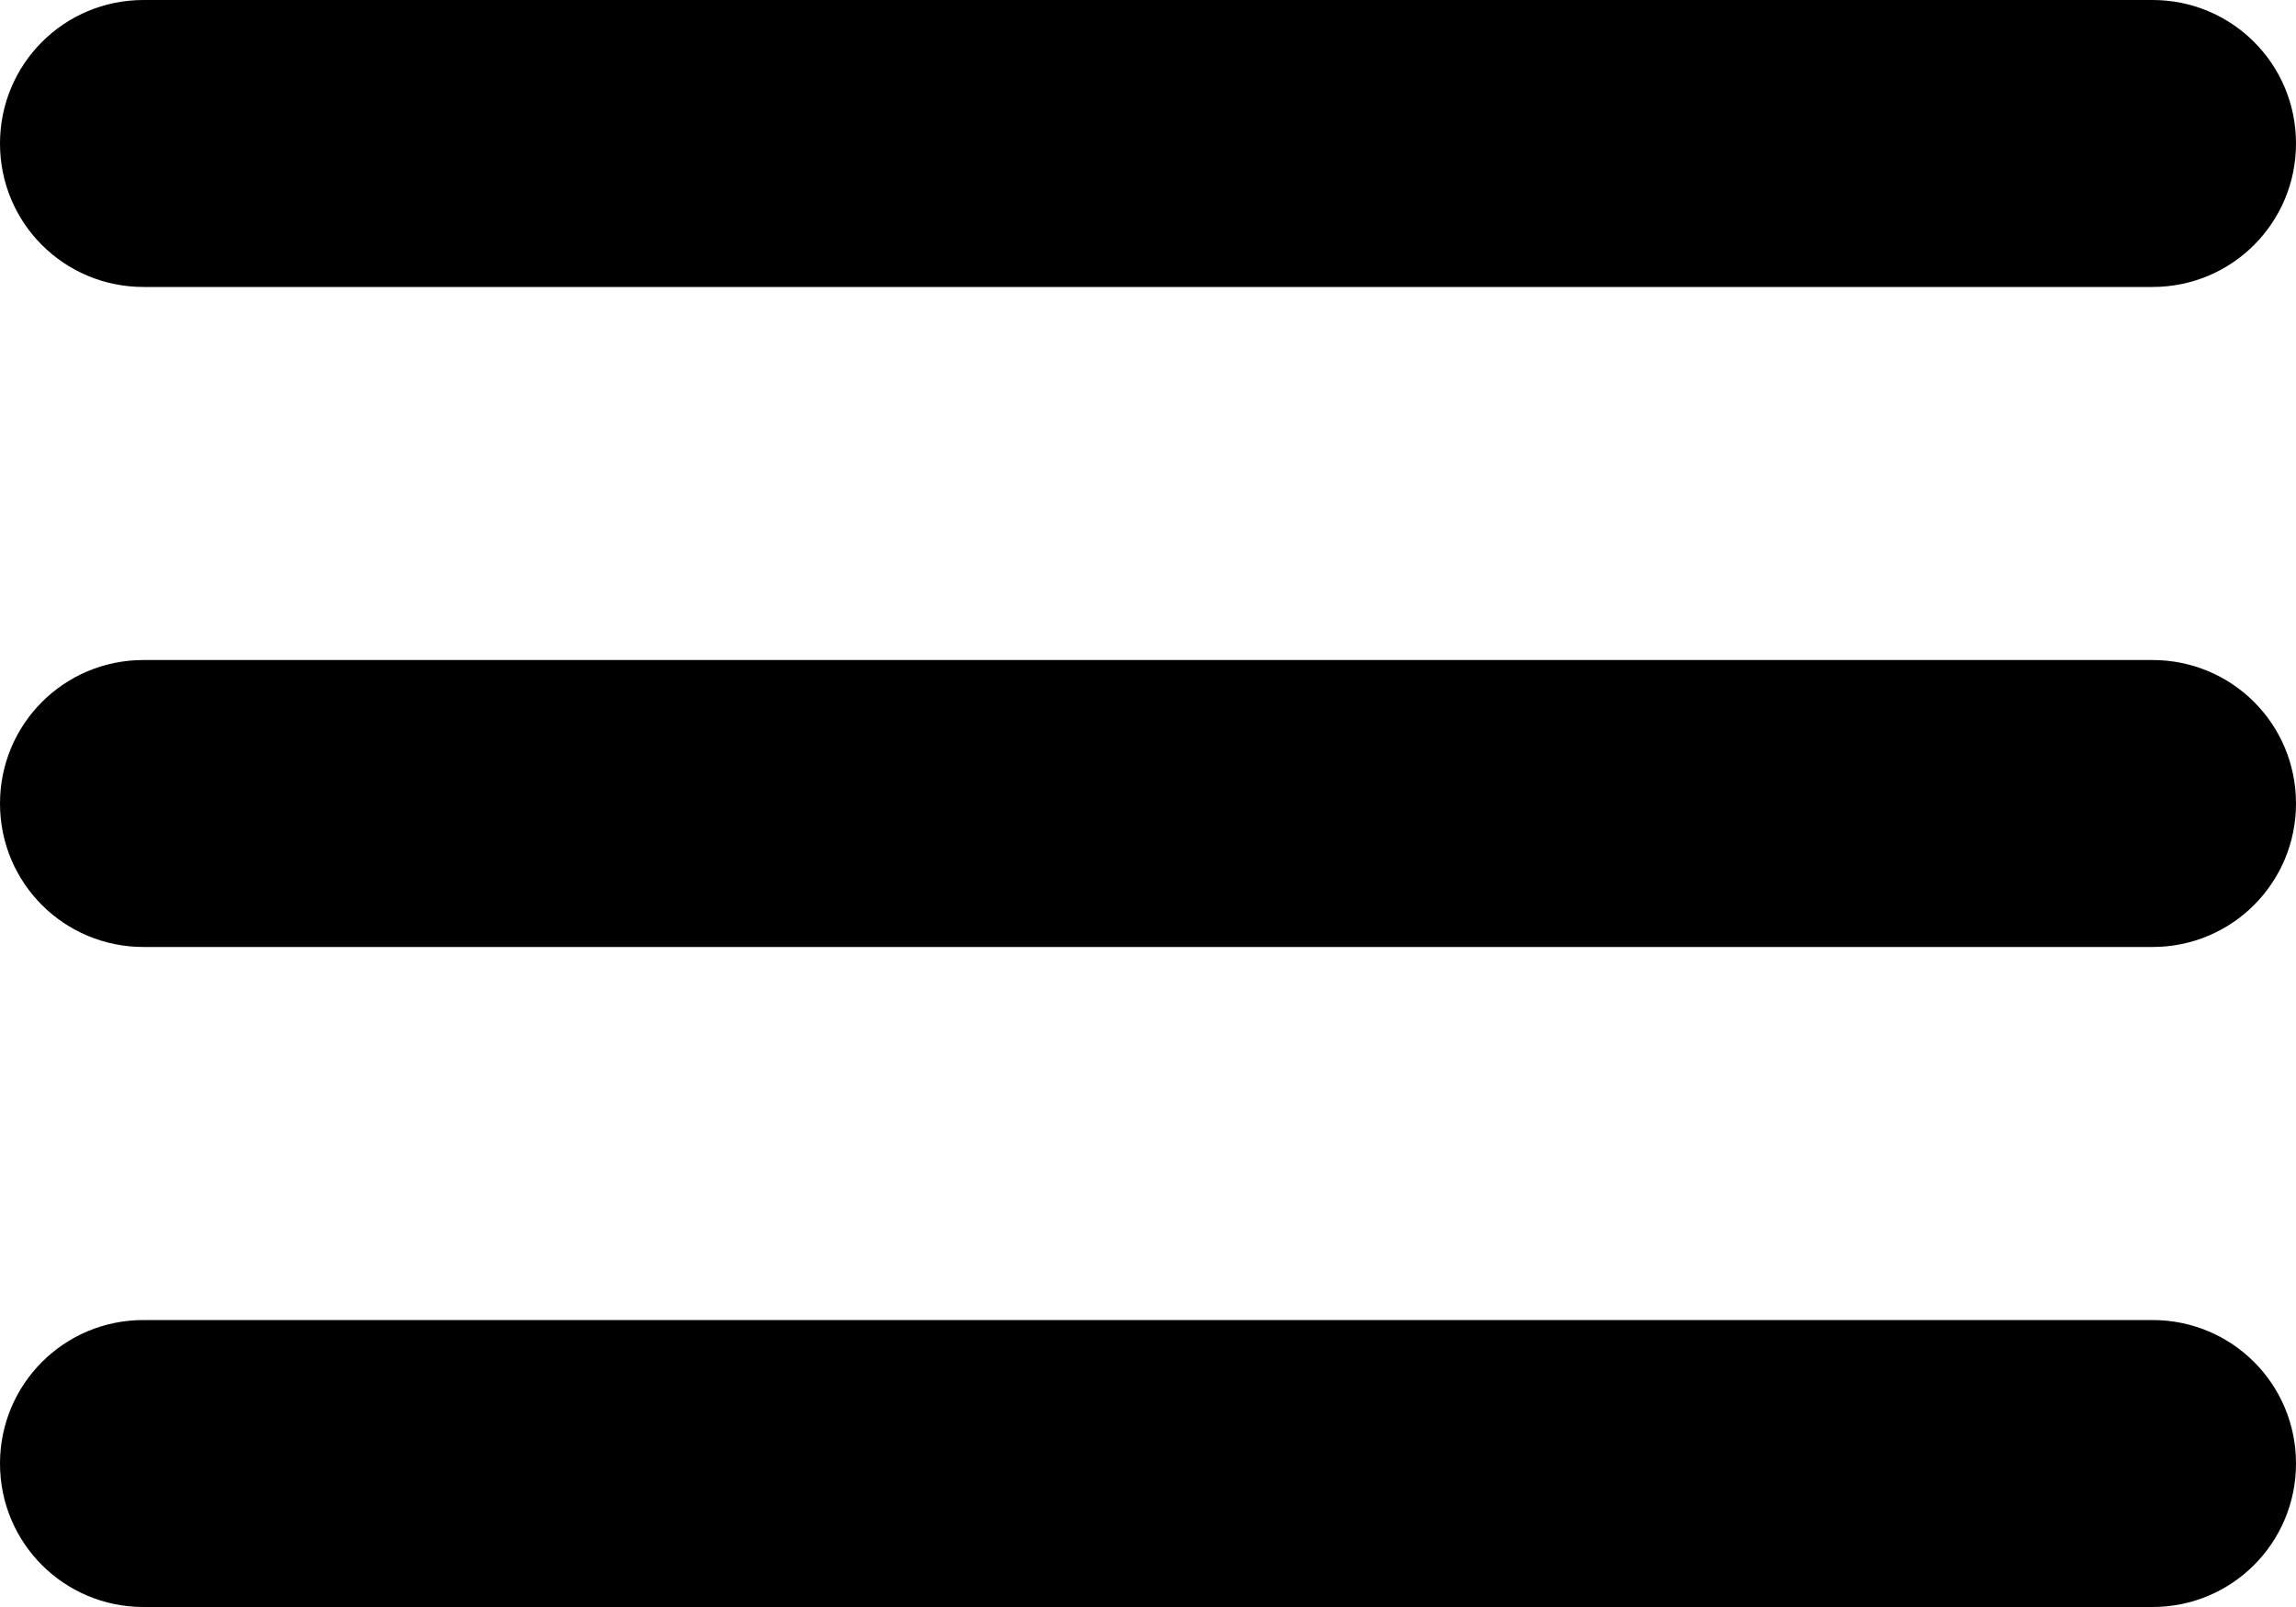 <svg class="menu-inactive" height="14" viewBox="0 0 20 14" width="20" xmlns="http://www.w3.org/2000/svg"><path d="M0 1.25C0 .56.556 0 1.25 0h17.5C19.44 0 20 .555 20 1.25c0 .69-.556 1.25-1.25 1.25H1.25C.56 2.5 0 1.945 0 1.25zm0 11.5c0-.69.556-1.25 1.25-1.25h17.5c.69 0 1.25.555 1.25 1.25 0 .69-.556 1.25-1.25 1.25H1.25C.56 14 0 13.445 0 12.75zM0 7c0-.69.556-1.25 1.25-1.25h17.5c.69 0 1.25.555 1.25 1.25 0 .69-.556 1.25-1.25 1.25H1.25C.56 8.25 0 7.695 0 7z" fill-rule="evenodd"></path></svg>